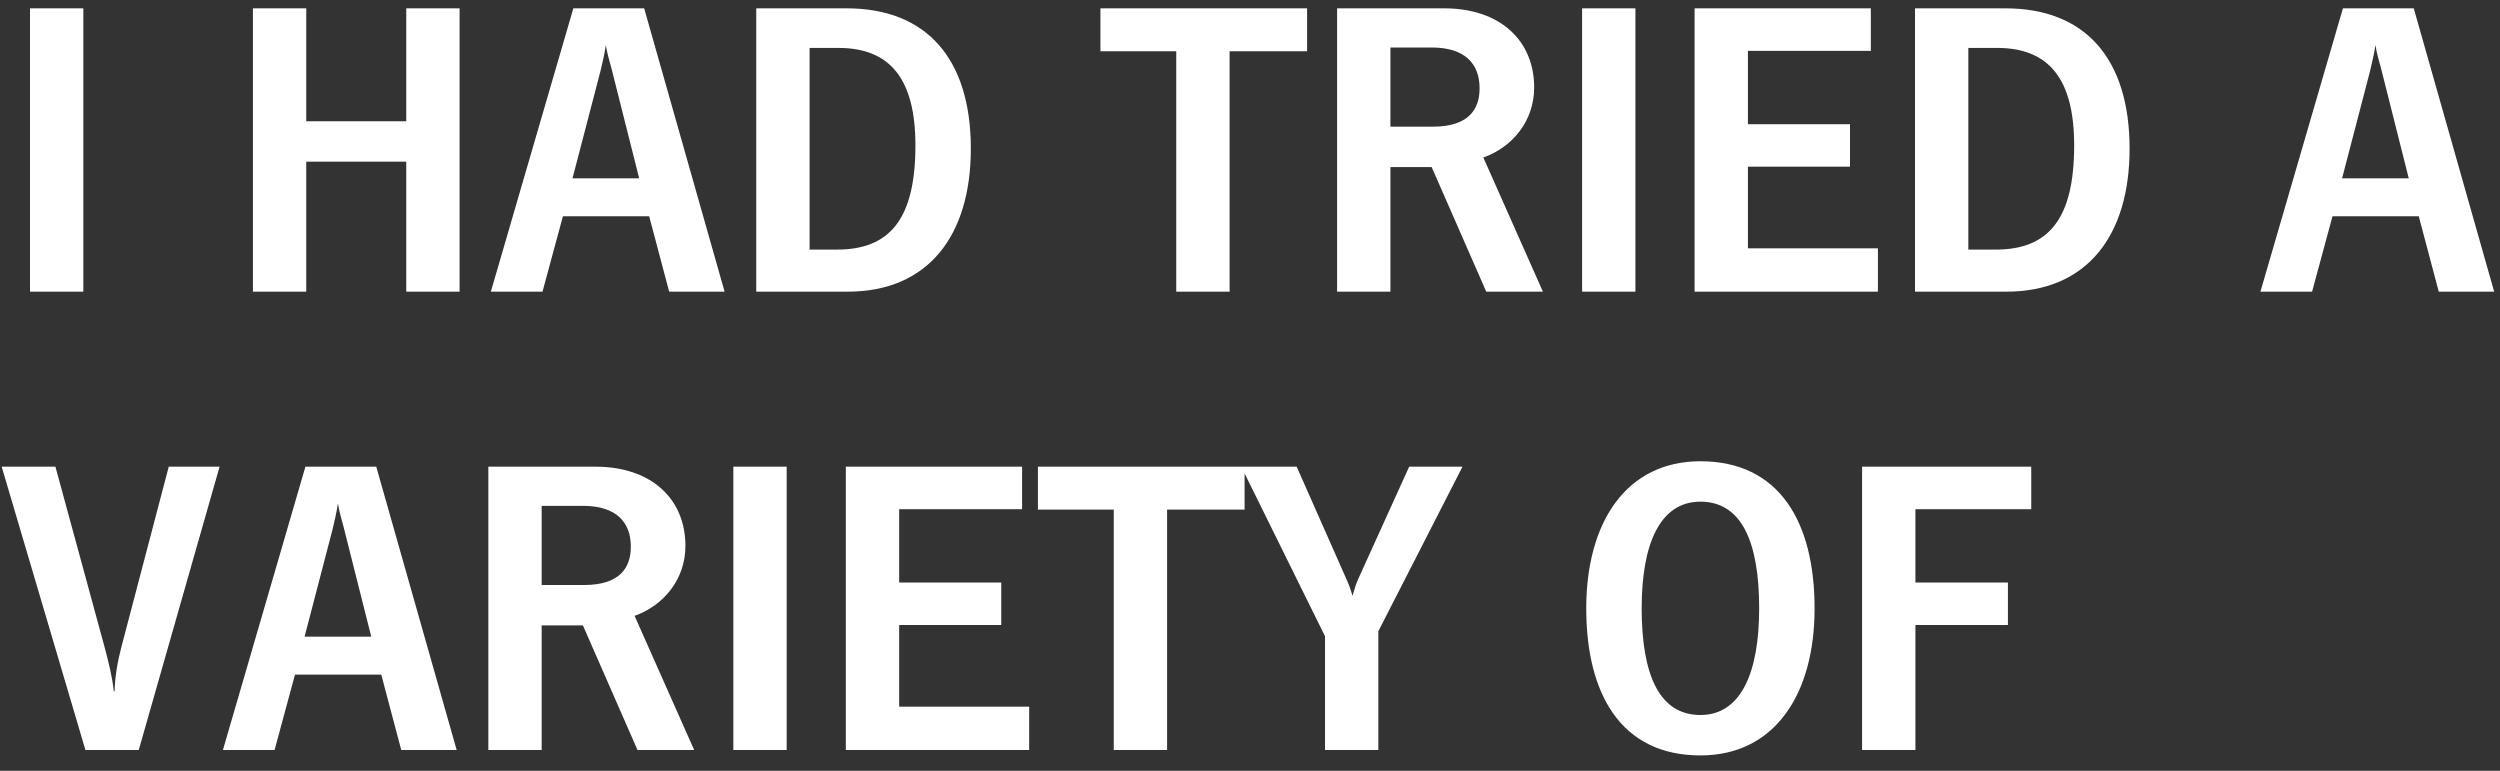 <svg height="37" viewBox="0 0 120 37" width="120" xmlns="http://www.w3.org/2000/svg"><rect x="0" y="0" width="120" height="37" fill="#333333" stroke="none"/><path d="m80 161v-13.6h-2.56v13.6zm10.7 0v-6.24h4.8v6.24h2.56v-13.6h-2.56v5.42h-4.8v-5.42h-2.56v13.6zm11.34 0 .98-3.62h4.14l.96 3.62h2.66l-3.86-13.6h-3.4l-3.96 13.6zm4.64-5.44h-3.2l1.34-5.14c.1-.42.2-.84.26-1.26.06.4.18.78.28 1.16zm10 5.44c3.9 0 5.92-2.72 5.92-6.86 0-4.34-2.14-6.74-5.96-6.74h-4.34v13.6zm-.5-2.02h-1.32v-9.68h1.38c2.48 0 3.7 1.48 3.7 4.68 0 3.52-1.22 5-3.76 5zm18.84 2.02v-11.54h3.72v-2.06h-9.92v2.06h3.64v11.54zm7.72 0v-5.98h1.98l2.62 5.98h2.72l-2.86-6.44c1.36-.48 2.44-1.72 2.44-3.36 0-2.24-1.62-3.8-4.32-3.8h-5.14v13.6zm2.04-7.92h-2.04v-3.8h1.98c1.62 0 2.3.8 2.3 1.96 0 1.02-.54 1.84-2.24 1.84zm9.72 7.92v-13.6h-2.56v13.6zm11.64 0v-2.08h-6.24v-3.92h4.9v-2.04h-4.9v-3.52h5.9v-2.04h-8.46v13.6zm6.16 0c3.9 0 5.92-2.72 5.92-6.86 0-4.34-2.14-6.74-5.96-6.74h-4.34v13.6zm-.5-2.02h-1.32v-9.68h1.38c2.48 0 3.7 1.48 3.7 4.68 0 3.52-1.22 5-3.76 5zm15.18 2.02.98-3.62h4.14l.96 3.62h2.66l-3.86-13.6h-3.4l-3.96 13.6zm4.64-5.44h-3.2l1.34-5.14c.1-.42.2-.84.26-1.26.06.4.18.78.28 1.16zm-108.96 27.44 3.88-13.6h-2.44l-2.28 8.68c-.18.68-.3 1.4-.32 2.1h-.04c-.06-.66-.26-1.44-.44-2.12l-2.36-8.66h-2.58l4.02 13.6zm6.52 0 .98-3.62h4.14l.96 3.62h2.66l-3.86-13.6h-3.4l-3.96 13.6zm4.64-5.44h-3.2l1.34-5.14c.1-.42.2-.84.26-1.26.06.4.18.78.28 1.16zm8.18 5.44v-5.98h1.98l2.62 5.98h2.72l-2.86-6.44c1.36-.48 2.44-1.72 2.44-3.36 0-2.24-1.62-3.8-4.32-3.8h-5.14v13.6zm2.04-7.92h-2.04v-3.8h1.98c1.62 0 2.3.8 2.3 1.96 0 1.02-.54 1.84-2.24 1.84zm9.72 7.92v-13.6h-2.56v13.6zm11.64 0v-2.08h-6.24v-3.92h4.9v-2.04h-4.9v-3.52h5.9v-2.04h-8.46v13.6zm6.62 0v-11.54h3.72v-2.06h-9.92v2.06h3.64v11.54zm10.14 0v-5.7l4.04-7.9h-2.56l-2.44 5.38c-.12.26-.2.54-.28.82-.08-.28-.18-.56-.3-.82l-2.38-5.38h-2.66l4.02 8.14v5.46zm15.46.26c3.54 0 5.48-2.9 5.48-7.06 0-4.1-1.66-7.06-5.48-7.06-3.54 0-5.48 2.9-5.48 7.06 0 4.1 1.66 7.06 5.48 7.06zm0-1.94c-1.98 0-2.82-1.94-2.82-5.12 0-3.06.86-5.12 2.82-5.12 1.98 0 2.82 1.94 2.82 5.12 0 3.06-.86 5.12-2.82 5.12zm10.32 1.68v-6h4.44v-2.04h-4.44v-3.52h5.56v-2.04h-8.12v13.6z" fill="#fff" transform="translate(-76 -147)"/></svg>